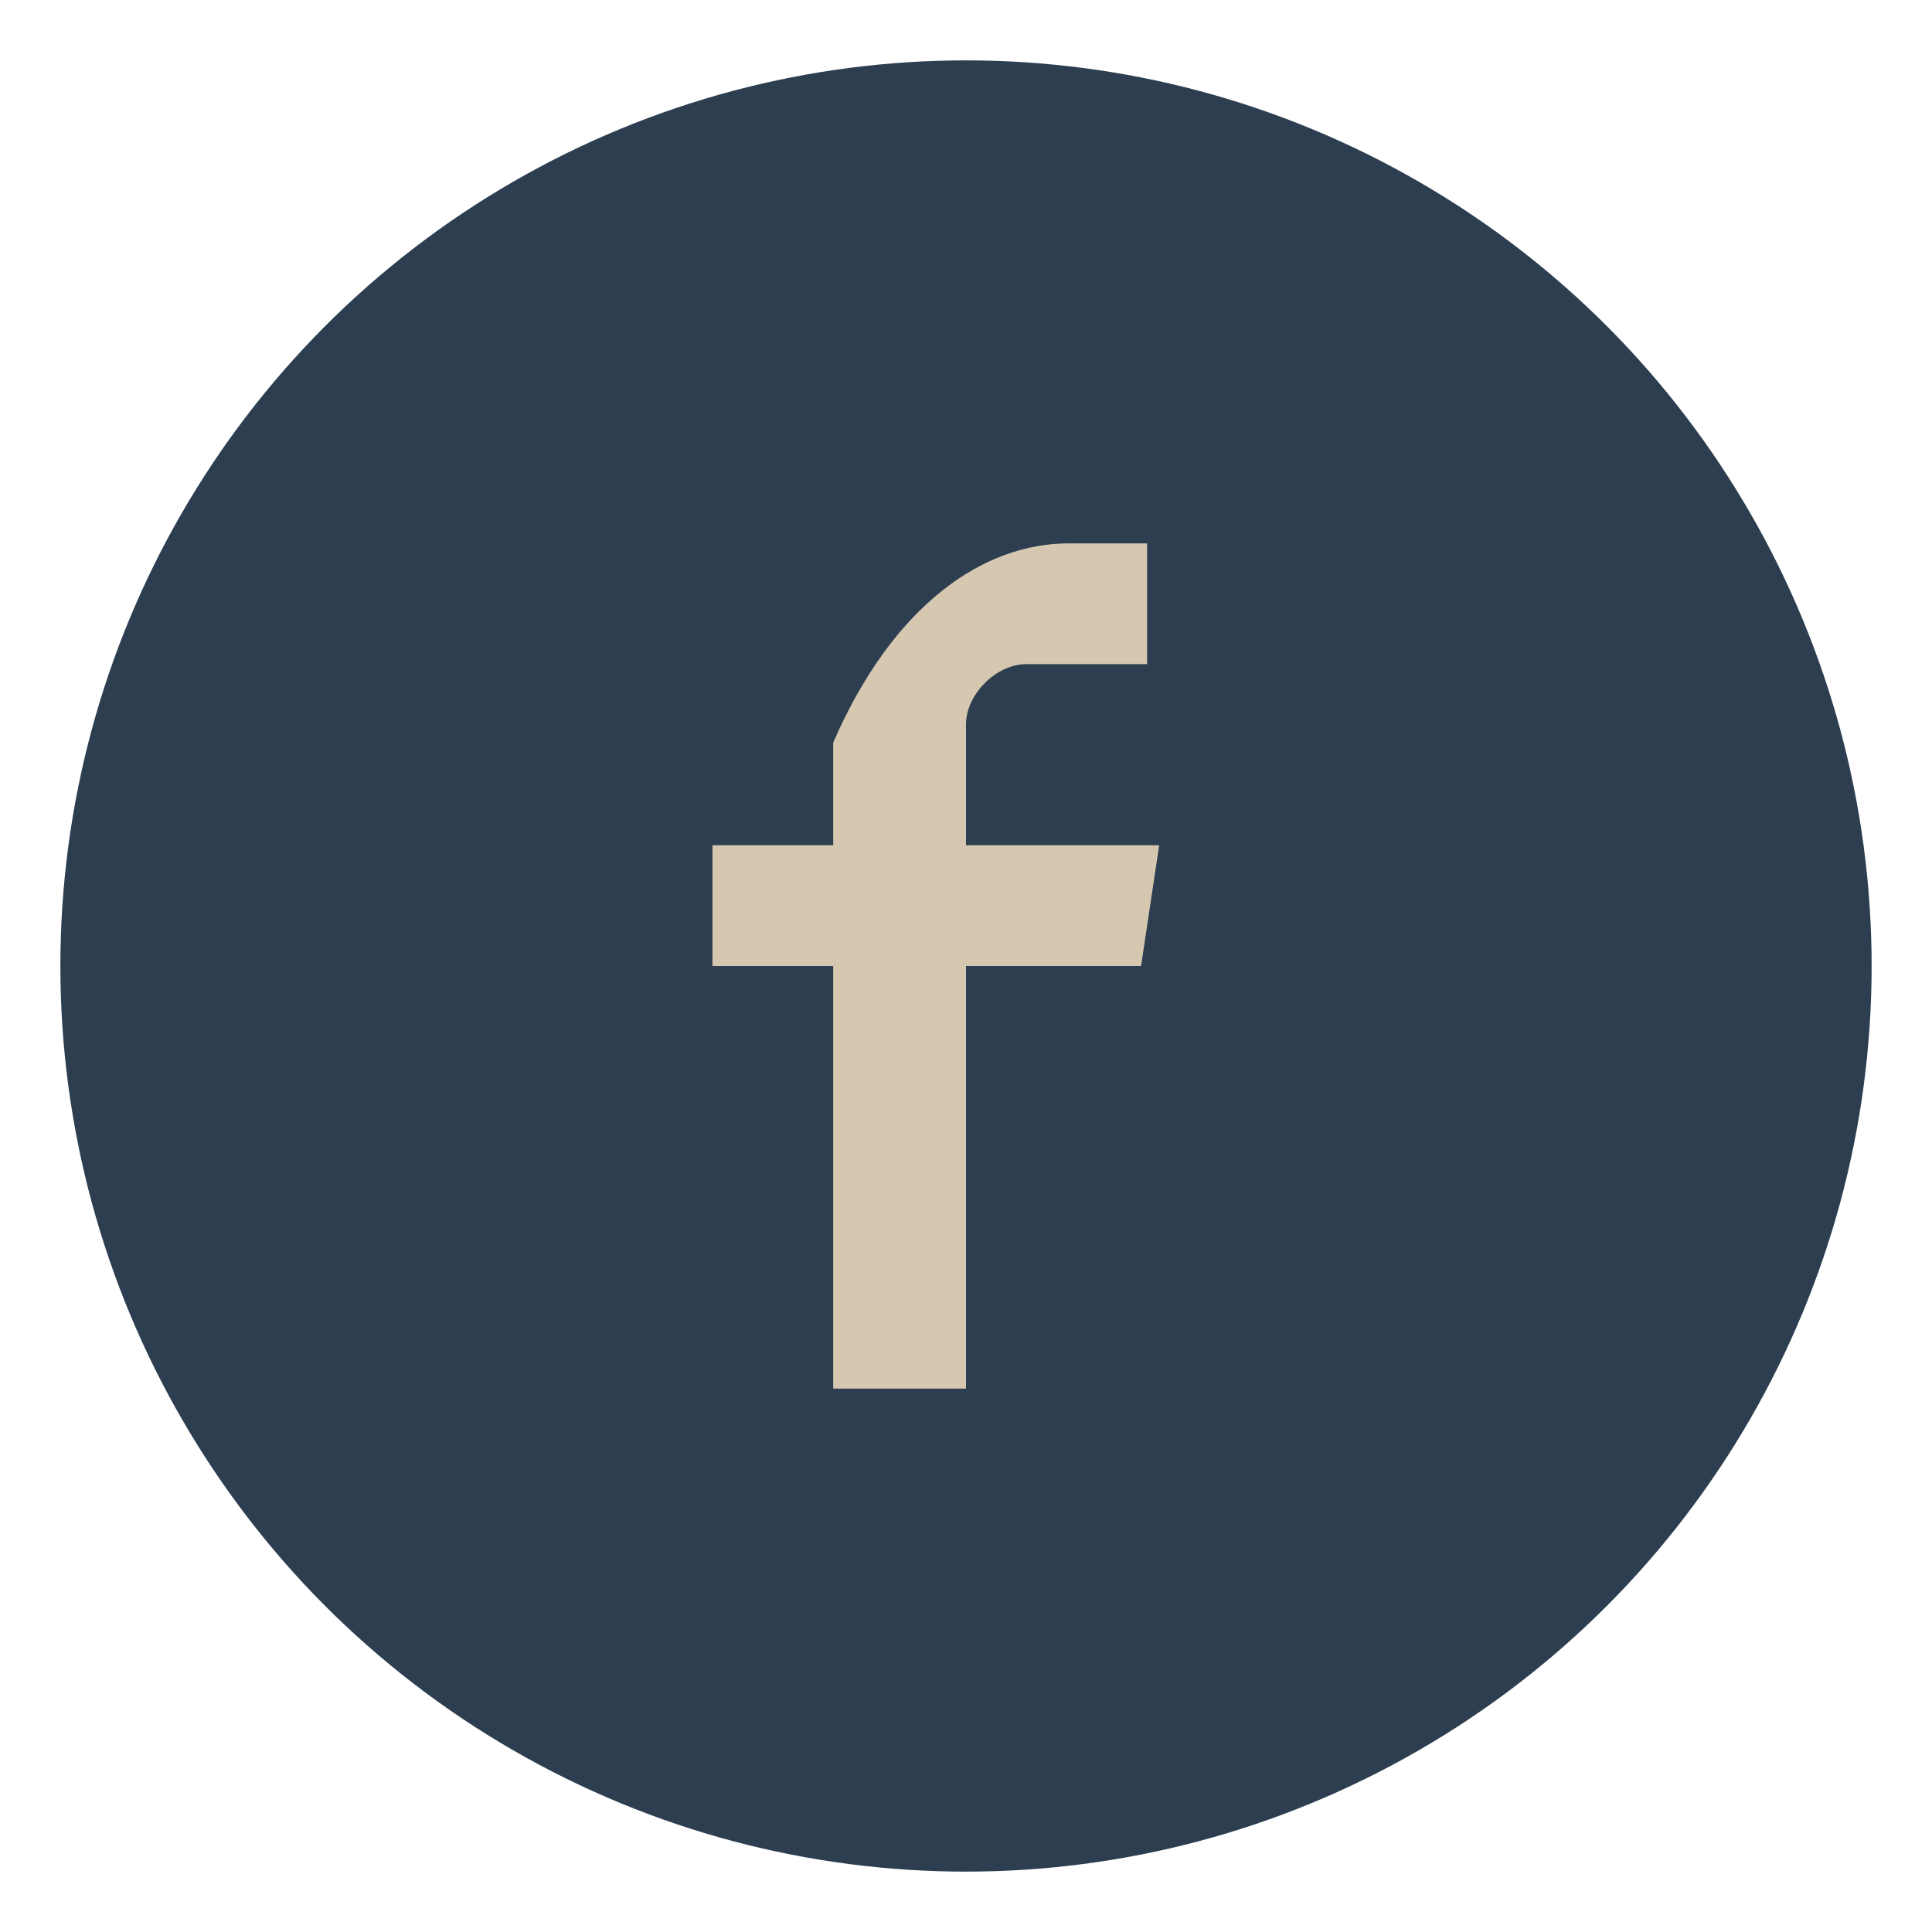 <?xml version="1.0" encoding="UTF-8"?>
<svg xmlns="http://www.w3.org/2000/svg" width="32" height="32" viewBox="0 0 32 32"><circle cx="16" cy="16" r="15" fill="#2C3E50"/><path d="M19 11h-2c-.5 0-1 .5-1 1v2h3.2l-.3 2h-2.9V23h-2.2v-7h-2v-2h2v-1.7C14.8 10 16.3 9 17.7 9H19v2z" fill="#D5C7B0"/></svg>